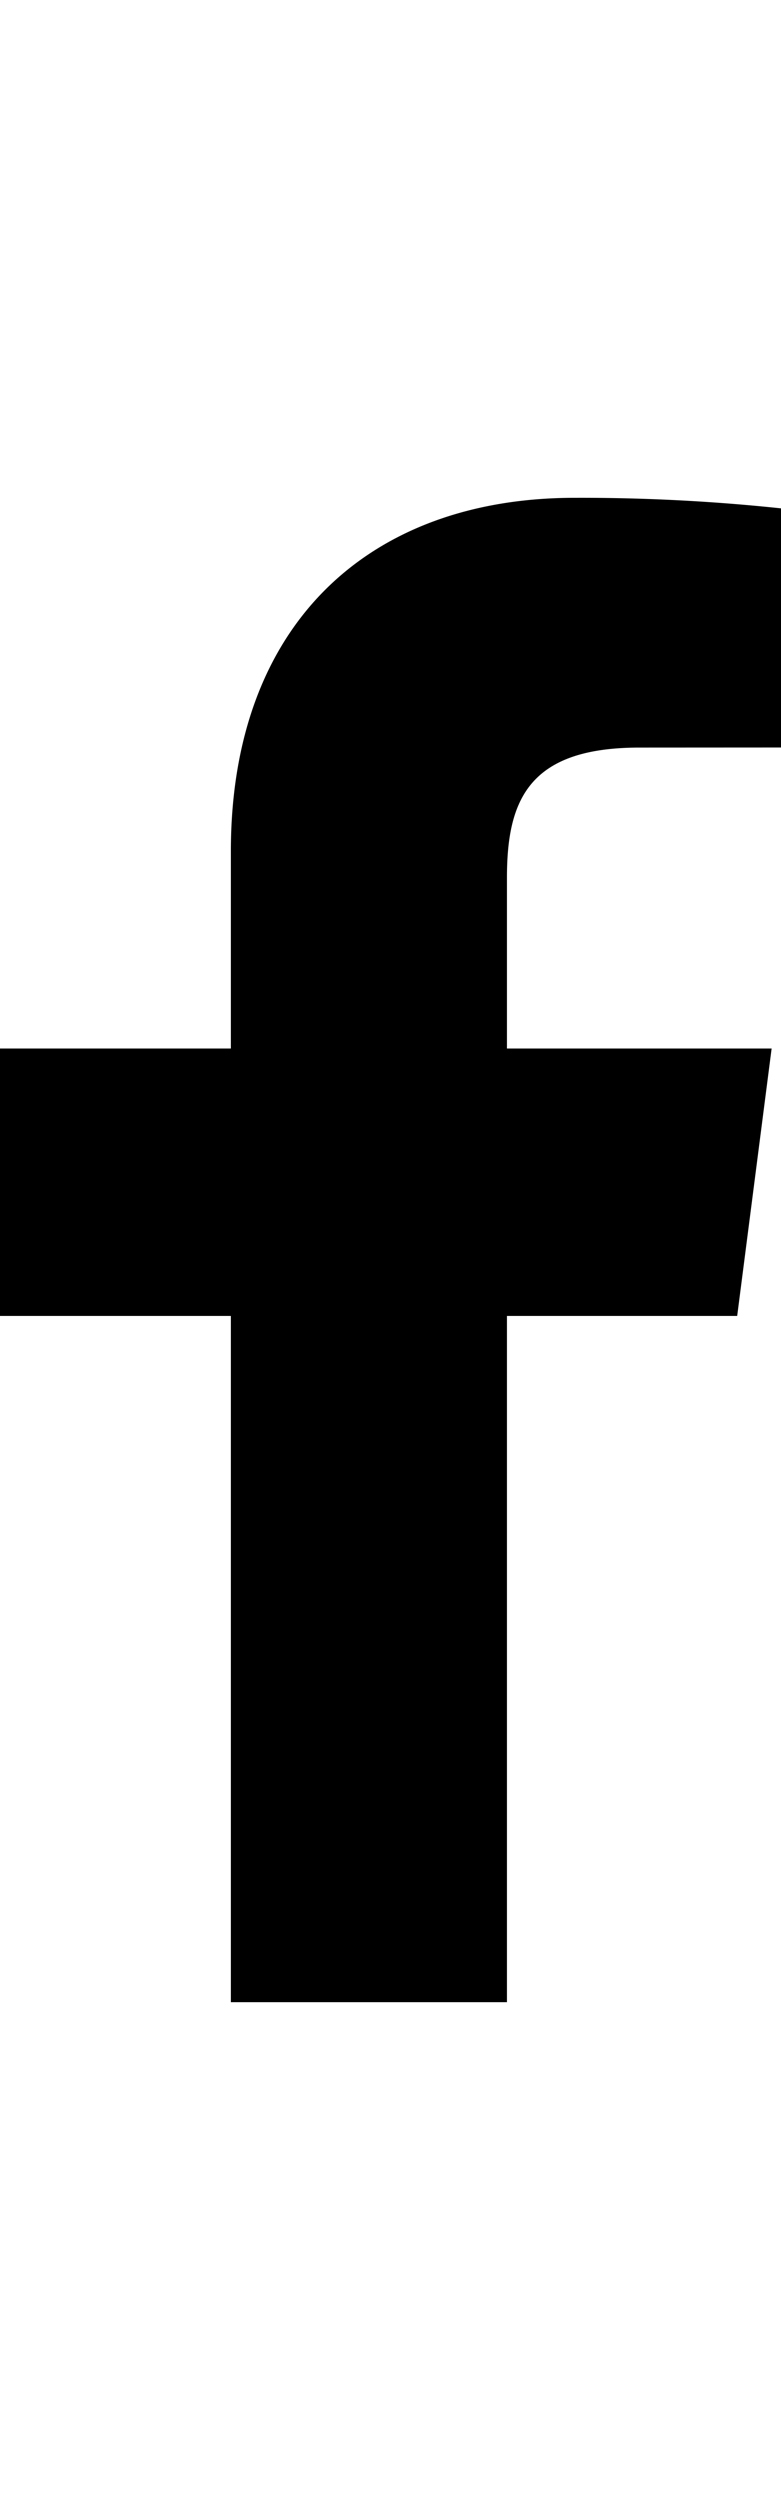 <svg xmlns="http://www.w3.org/2000/svg" viewBox="0 0 10 32">
  <title>Facebook</title>
  <g id="_56_-_Facebook" data-name="56 - Facebook">
    <path id="f" d="M6.491,25.628V16.844H9.439l.441-3.423H6.491V11.236c0-.991.275-1.667,1.696-1.667L10,9.568V6.507a24.256,24.256,0,0,0-2.641-.135c-2.613,0-4.403,1.595-4.403,4.525v2.524H0v3.423H2.956v8.784Z"/>
  </g>
</svg>
